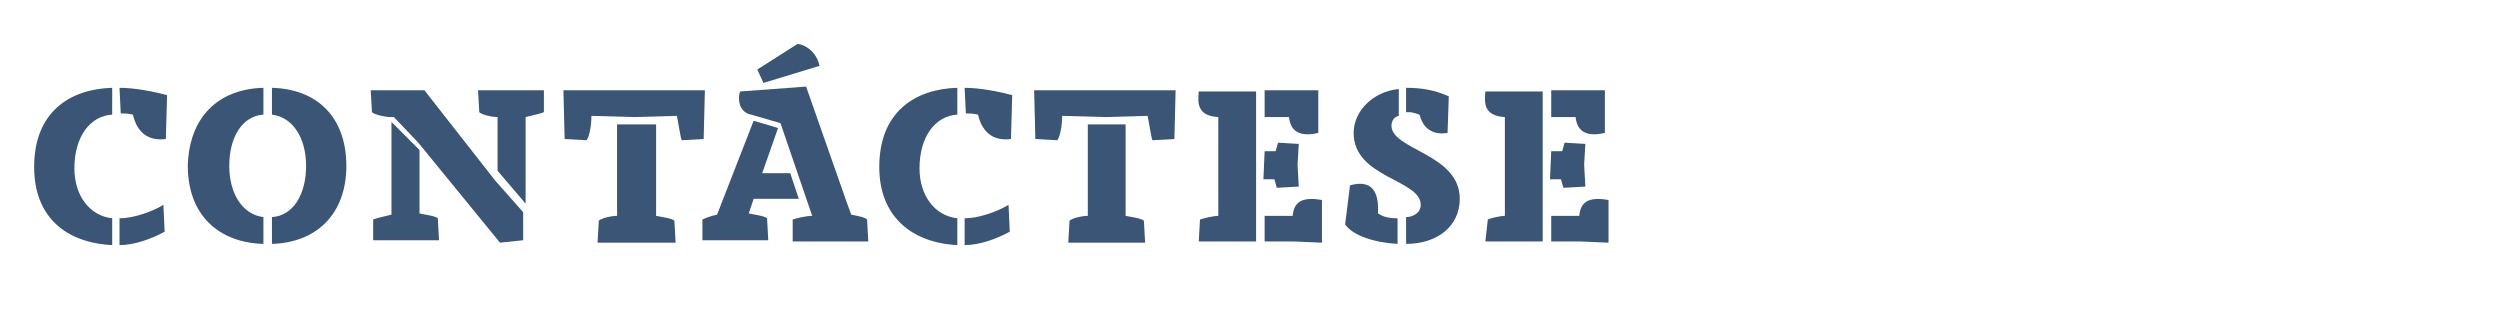 <?xml version="1.0" encoding="utf-8"?>
<!-- Generator: Adobe Illustrator 28.1.0, SVG Export Plug-In . SVG Version: 6.00 Build 0)  -->
<svg version="1.1" id="Capa_1" xmlns="http://www.w3.org/2000/svg" xmlns:xlink="http://www.w3.org/1999/xlink" x="0px" y="0px"
	 viewBox="0 0 205 26" style="enable-background:new 0 0 205 26;" xml:space="preserve">
<style type="text/css">
	.st0{fill:#3A5576;}
</style>
<g>
	<g>
		<path class="st0" d="M2.8,13.7c0-4.5,2.9-6.4,6.4-6.5v2.2c-1.8,0.1-3.1,1.8-3.1,4.4c0,2.3,1.3,3.9,3.1,4.1v2.2
			C5.3,19.9,2.8,17.7,2.8,13.7z M9.8,7.2c1.2,0,2.8,0.3,3.9,0.6l-0.1,3.6c-1.6,0.2-2.4-0.7-2.7-2c-0.4-0.1-0.7-0.1-1-0.1L9.8,7.2
			L9.8,7.2z M9.8,17.9c1.1,0,2.6-0.5,3.6-1.1l0.1,2.2c-1.1,0.6-2.5,1.1-3.7,1.1L9.8,17.9L9.8,17.9z"/>
		<path class="st0" d="M21.6,7.2v2.2c-1.7,0.1-2.8,1.8-2.8,4.2c0,2.3,1.1,4,2.8,4.2v2.2c-3.7-0.1-6.2-2.4-6.2-6.4
			C15.5,9.6,17.9,7.3,21.6,7.2z M25.1,13.6c0-2.3-1.1-4-2.8-4.2V7.2c3.7,0.1,6.1,2.4,6.1,6.4s-2.5,6.3-6.1,6.4v-2.2
			C24,17.7,25.1,16,25.1,13.6z"/>
		<path class="st0" d="M34.3,11.7l-2-2.1H32c-0.4,0-1.3-0.2-1.5-0.4l-0.1-1.8h4.4l5.8,7.4l2.3,2.6v2.3L41,19.9L34.3,11.7z M30.6,18
			c0.2-0.1,1.1-0.3,1.5-0.4v-7.6l2.3,2.3v5.2c0.4,0.1,1.3,0.2,1.5,0.4l0.1,1.8h-5.4L30.6,18z M44.6,7.4v1.8
			c-0.2,0.1-1.1,0.3-1.5,0.4v7.1L40.8,14V9.6c-0.5,0-1.3-0.2-1.5-0.4l-0.1-1.8C39.3,7.4,44.6,7.4,44.6,7.4z"/>
		<path class="st0" d="M57.8,7.4l-0.1,4l-1.8,0.1c-0.1-0.2-0.3-1.6-0.4-2l-3.5,0.1l-3.5-0.1c0,0.5-0.1,1.6-0.4,2l-1.8-0.1l-0.1-4
			C46.5,7.4,57.8,7.4,57.8,7.4z M50.6,17.7v-7.5h3.2v7.5c0.5,0.1,1.3,0.2,1.5,0.4l0.1,1.8H49l0.1-1.8C49.3,17.9,50.1,17.7,50.6,17.7
			z"/>
		<path class="st0" d="M57.6,18c0.2-0.1,0.7-0.3,1.2-0.4l3-7.7l2,0.6l-1.3,3.7h2.3l0.7,2.1h-3.7l-0.4,1.2c0.4,0.1,1.3,0.2,1.5,0.4
			l0.1,1.8h-5.4L57.6,18z M66.6,17.7L64,10.1l-2.4-0.7c-0.6-0.1-1-0.6-1-1.3c0-0.2,0-0.4,0.1-0.6l5.4-0.4c1.1,3.1,2.2,6.3,3.3,9.4
			l0.4,1.1c0.5,0.1,1.1,0.2,1.3,0.4l0.1,1.8H65V18C65.3,17.9,66.1,17.7,66.6,17.7z M65.4,3.6c0.8,0.1,1.6,0.8,1.8,1.8l-4.6,1.4
			l-0.5-1.1L65.4,3.6z"/>
		<path class="st0" d="M72.1,13.7c0-4.5,2.9-6.4,6.4-6.5v2.2c-1.8,0.1-3.1,1.8-3.1,4.4c0,2.3,1.3,3.9,3.1,4.1v2.2
			C74.7,19.9,72.1,17.7,72.1,13.7z M79.1,7.2c1.2,0,2.8,0.3,3.9,0.6l-0.1,3.6c-1.6,0.2-2.4-0.7-2.7-2c-0.4-0.1-0.7-0.1-1-0.1
			L79.1,7.2L79.1,7.2z M79.1,17.9c1.1,0,2.6-0.5,3.6-1.1l0.1,2.2c-1.1,0.6-2.5,1.1-3.7,1.1L79.1,17.9L79.1,17.9z"/>
		<path class="st0" d="M96.4,7.4l-0.1,4l-1.8,0.1c-0.1-0.2-0.3-1.6-0.4-2l-3.5,0.1l-3.5-0.1c0,0.5-0.1,1.6-0.4,2l-1.8-0.1l-0.1-4
			C85.1,7.4,96.4,7.4,96.4,7.4z M89.2,17.7v-7.5h3.1v7.5c0.5,0.1,1.3,0.2,1.5,0.4l0.1,1.8h-6.3l0.1-1.8
			C87.9,17.9,88.7,17.7,89.2,17.7z"/>
		<path class="st0" d="M99.9,17.7V9.6c-1.7-0.1-1.7-1.1-1.6-2.1h4.7v12.3h-4.7l0.1-1.8C98.7,17.9,99.5,17.7,99.9,17.7z M103.7,7.4
			h4.4v3.5c-1.7,0.4-2.3-0.3-2.4-1.3h-2V7.4z M103.7,12.4h0.9l0.2-0.7l1.7,0.1l-0.1,1.7l0.1,1.8l-1.8,0.1l-0.2-0.7h-0.9L103.7,12.4
			L103.7,12.4z M103.7,17.7h2.3c0.1-1.1,0.7-1.6,2.4-1.3v3.5l-2.3-0.1h-2.4V17.7z"/>
		<path class="st0" d="M110.7,15.2c1.4-0.4,2.3,0.1,2.3,1.9c0,0.1,0,0.2,0,0.4c0.3,0.2,0.7,0.4,1.6,0.4V20c-1.9-0.1-3.7-0.7-4.3-1.6
			L110.7,15.2z M116.5,16.8c0-2.1-5.5-2.2-5.5-5.9c0-1.8,1.6-3.4,3.7-3.6v2.2c-0.5,0.1-0.6,0.6-0.6,0.8c0,2,5.6,2.3,5.6,6
			c0,2.3-1.9,3.7-4.4,3.7v-2.2C115.8,17.8,116.5,17.5,116.5,16.8z M115.2,7.2h0.1c1.3,0,2.4,0.2,3.5,0.7l-0.1,3
			c-0.6,0.1-1.1,0-1.4-0.2c-0.4-0.2-0.7-0.6-0.9-1.3c-0.3-0.1-0.6-0.2-0.8-0.2h-0.3V7.2z"/>
		<path class="st0" d="M123.4,17.7V9.6c-1.7-0.1-1.7-1.1-1.6-2.1h4.7v12.3h-4.7L122,18C122.2,17.9,123,17.7,123.4,17.7z M127.2,7.4
			h4.4v3.5c-1.7,0.4-2.3-0.3-2.4-1.3h-2V7.4z M127.2,12.4h0.9l0.2-0.7l1.7,0.1l-0.1,1.7l0.1,1.8l-1.8,0.1l-0.2-0.7h-0.9L127.2,12.4
			L127.2,12.4z M127.2,17.7h2.3c0.1-1.1,0.7-1.6,2.4-1.3v3.5l-2.3-0.1h-2.4V17.7z"/>
	</g>
</g>
</svg>
